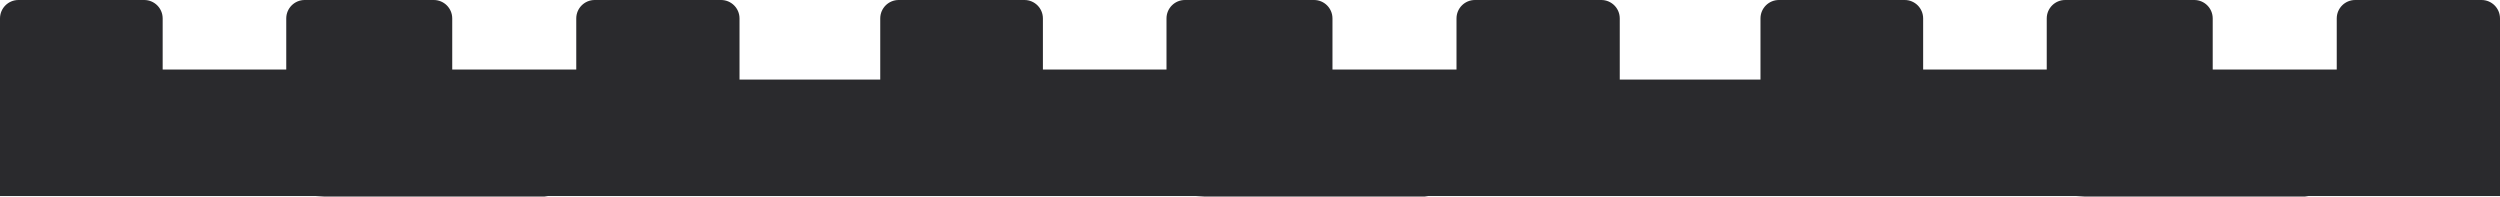<?xml version="1.0" encoding="UTF-8"?> <svg xmlns="http://www.w3.org/2000/svg" width="2576" height="203" viewBox="0 0 2576 203" fill="none"> <rect width="2576" height="120" transform="matrix(1 0 0 -1 0 202)" fill="#2A2A2D"></rect> <path d="M1903.15 187.502H1814V19C1814 8.507 1822.51 0 1833 0H1962.61C1973.11 0 1981.61 8.507 1981.61 19V71.675H2108.96V19C2108.96 8.507 2117.46 0 2127.96 0H2260.98C2271.47 0 2279.98 8.507 2279.98 19V71.675H2407.78V19C2407.78 8.507 2416.29 0 2426.78 0H2557C2567.49 0 2576 8.507 2576 19V71.675V187.502H2479.42L2375 202.5H2148L1903.15 187.502Z" fill="#2A2A2D"></path> <path d="M89.148 187.502H0V19C0 8.507 8.507 0 19 0H148.612C159.106 0 167.612 8.507 167.612 19V71.675H294.957V19C294.957 8.507 303.464 0 313.957 0H446.982C457.475 0 465.982 8.507 465.982 19V71.675H593.782V19C593.782 8.507 602.289 0 612.782 0H743C753.493 0 762 8.507 762 19V71.675V187.502H665.423L561 202.5H334L89.148 187.502Z" fill="#2A2A2D"></path> <path d="M996.148 187.502H907V19C907 8.507 915.507 0 926 0H1055.61C1066.11 0 1074.61 8.507 1074.61 19V71.675H1201.96V19C1201.96 8.507 1210.46 0 1220.96 0H1353.98C1364.47 0 1372.98 8.507 1372.98 19V71.675H1500.78V19C1500.78 8.507 1509.29 0 1519.78 0H1650C1660.49 0 1669 8.507 1669 19V71.675V187.502H1572.42L1468 202.5H1241L996.148 187.502Z" fill="#2A2A2D"></path> </svg> 
